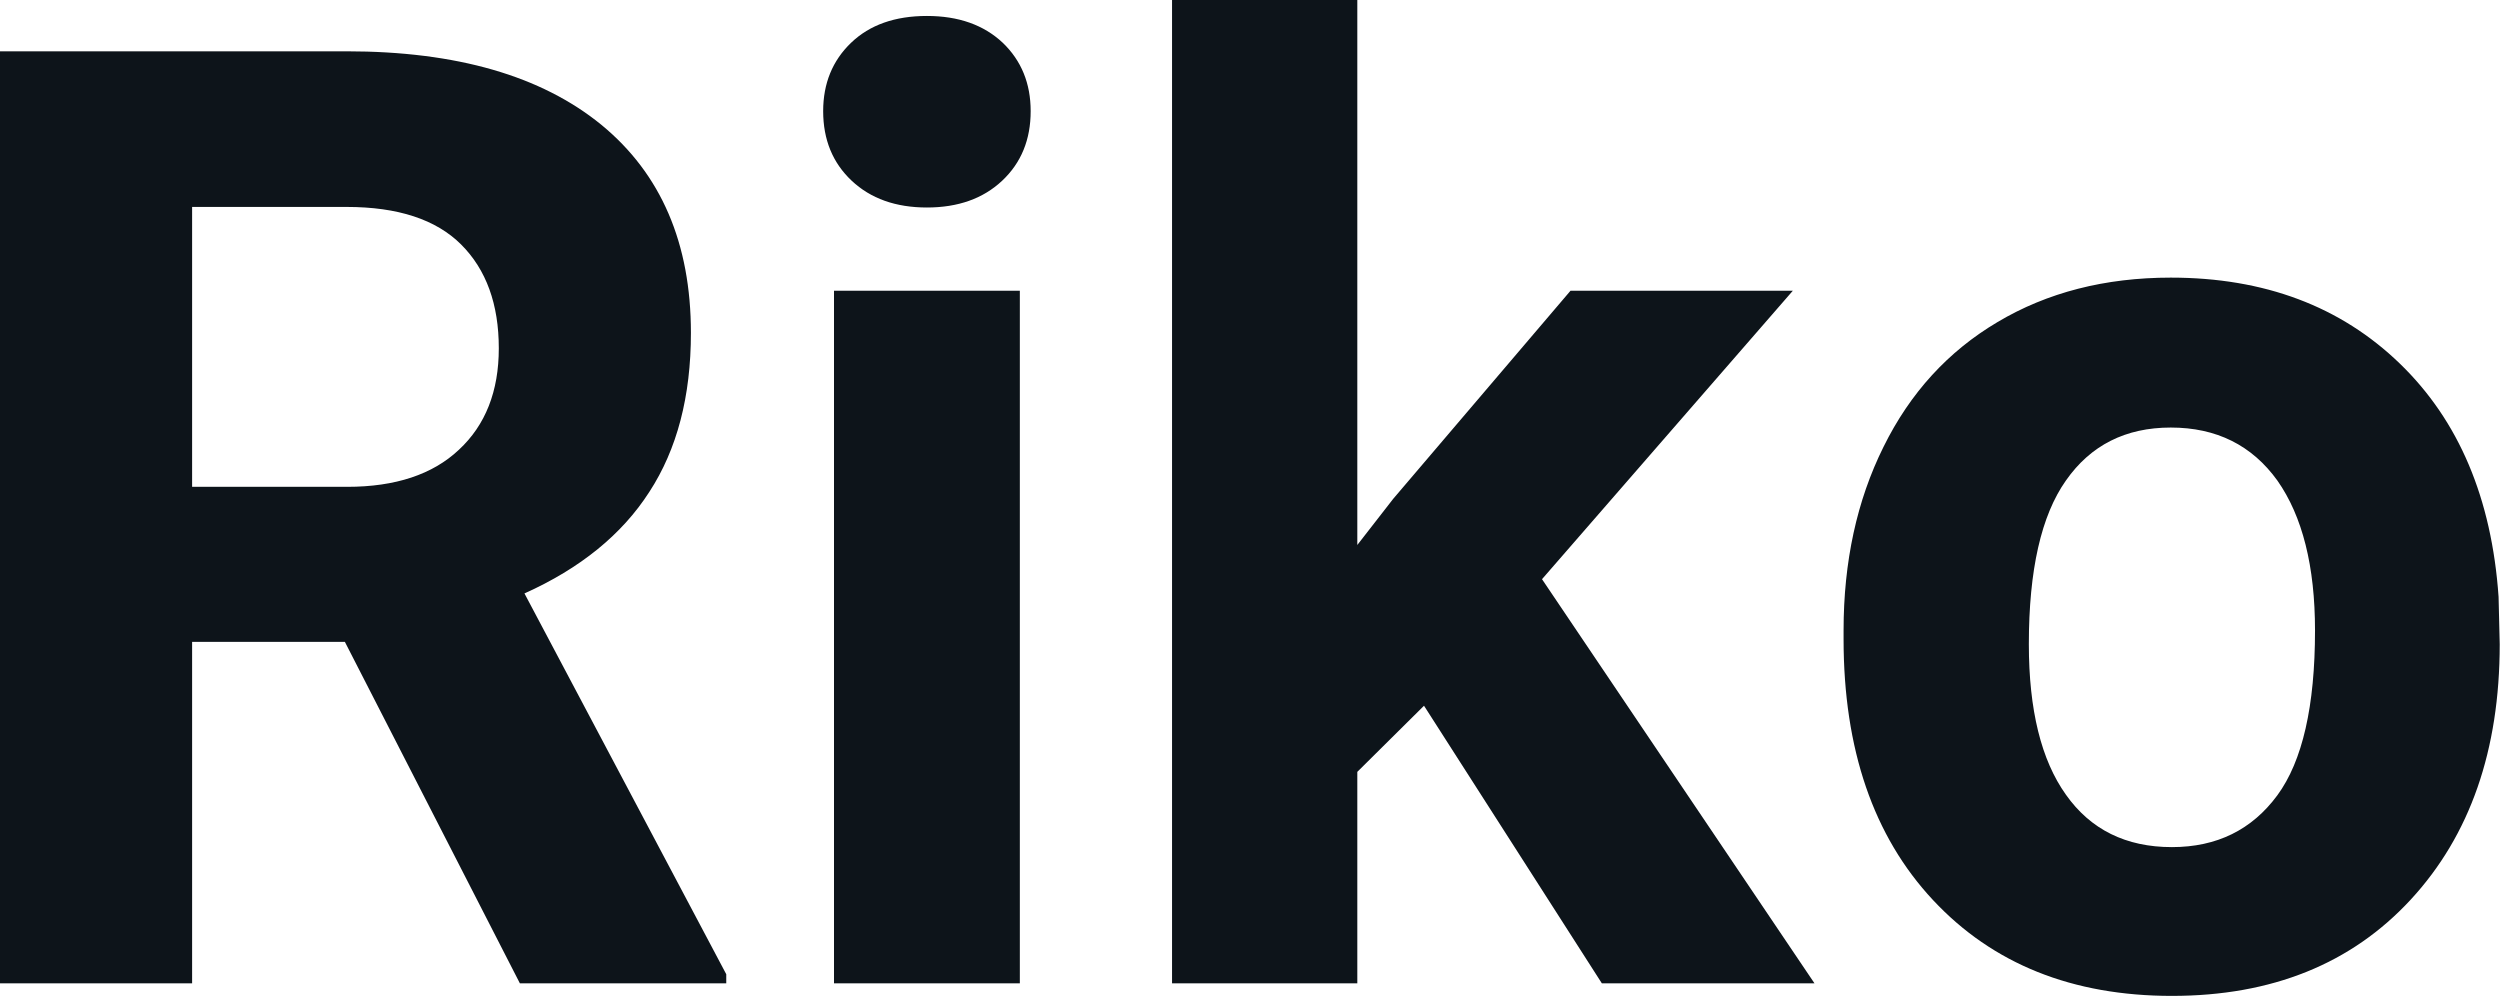 <svg fill="#0d141a" viewBox="0 0 43.855 17.475" height="100%" width="100%" xmlns="http://www.w3.org/2000/svg"><path preserveAspectRatio="none" d="M9.12 17.25L6.05 11.26L3.37 11.26L3.37 17.25L0 17.25L0 0.90L6.08 0.90Q8.97 0.90 10.55 2.19Q12.12 3.48 12.12 5.84L12.12 5.84Q12.12 7.51 11.39 8.63Q10.67 9.75 9.20 10.41L9.20 10.41L12.74 17.09L12.74 17.25L9.12 17.25ZM3.37 3.63L3.37 8.54L6.09 8.54Q7.36 8.54 8.05 7.89Q8.75 7.24 8.75 6.11L8.75 6.11Q8.75 4.95 8.09 4.29Q7.43 3.63 6.08 3.63L6.08 3.63L3.37 3.63ZM17.89 5.10L17.89 17.25L14.63 17.25L14.63 5.10L17.89 5.10ZM14.44 1.95L14.44 1.95Q14.44 1.22 14.93 0.75Q15.42 0.28 16.26 0.28L16.26 0.28Q17.09 0.28 17.59 0.75Q18.08 1.22 18.08 1.95L18.08 1.95Q18.08 2.70 17.58 3.17Q17.08 3.64 16.26 3.64Q15.44 3.64 14.94 3.17Q14.44 2.70 14.44 1.95ZM28.10 17.25L24.98 12.38L23.81 13.54L23.81 17.25L20.56 17.25L20.56 0L23.81 0L23.81 9.56L24.44 8.75L27.55 5.10L31.45 5.10L27.05 10.16L31.83 17.25L28.10 17.25ZM32.34 11.21L32.34 11.06Q32.34 9.25 33.04 7.84Q33.74 6.42 35.04 5.65Q36.35 4.87 38.08 4.87L38.08 4.87Q40.54 4.87 42.10 6.38Q43.65 7.88 43.83 10.47L43.83 10.47L43.85 11.30Q43.85 14.09 42.29 15.78Q40.73 17.47 38.10 17.47Q35.48 17.47 33.91 15.79Q32.34 14.11 32.34 11.21L32.34 11.21ZM35.59 11.30L35.59 11.30Q35.59 13.03 36.24 13.94Q36.89 14.86 38.10 14.86L38.10 14.86Q39.28 14.86 39.95 13.95Q40.61 13.05 40.61 11.06L40.61 11.06Q40.61 9.37 39.95 8.43Q39.28 7.50 38.08 7.50L38.08 7.50Q36.89 7.50 36.24 8.43Q35.59 9.35 35.59 11.30Z"></path></svg>